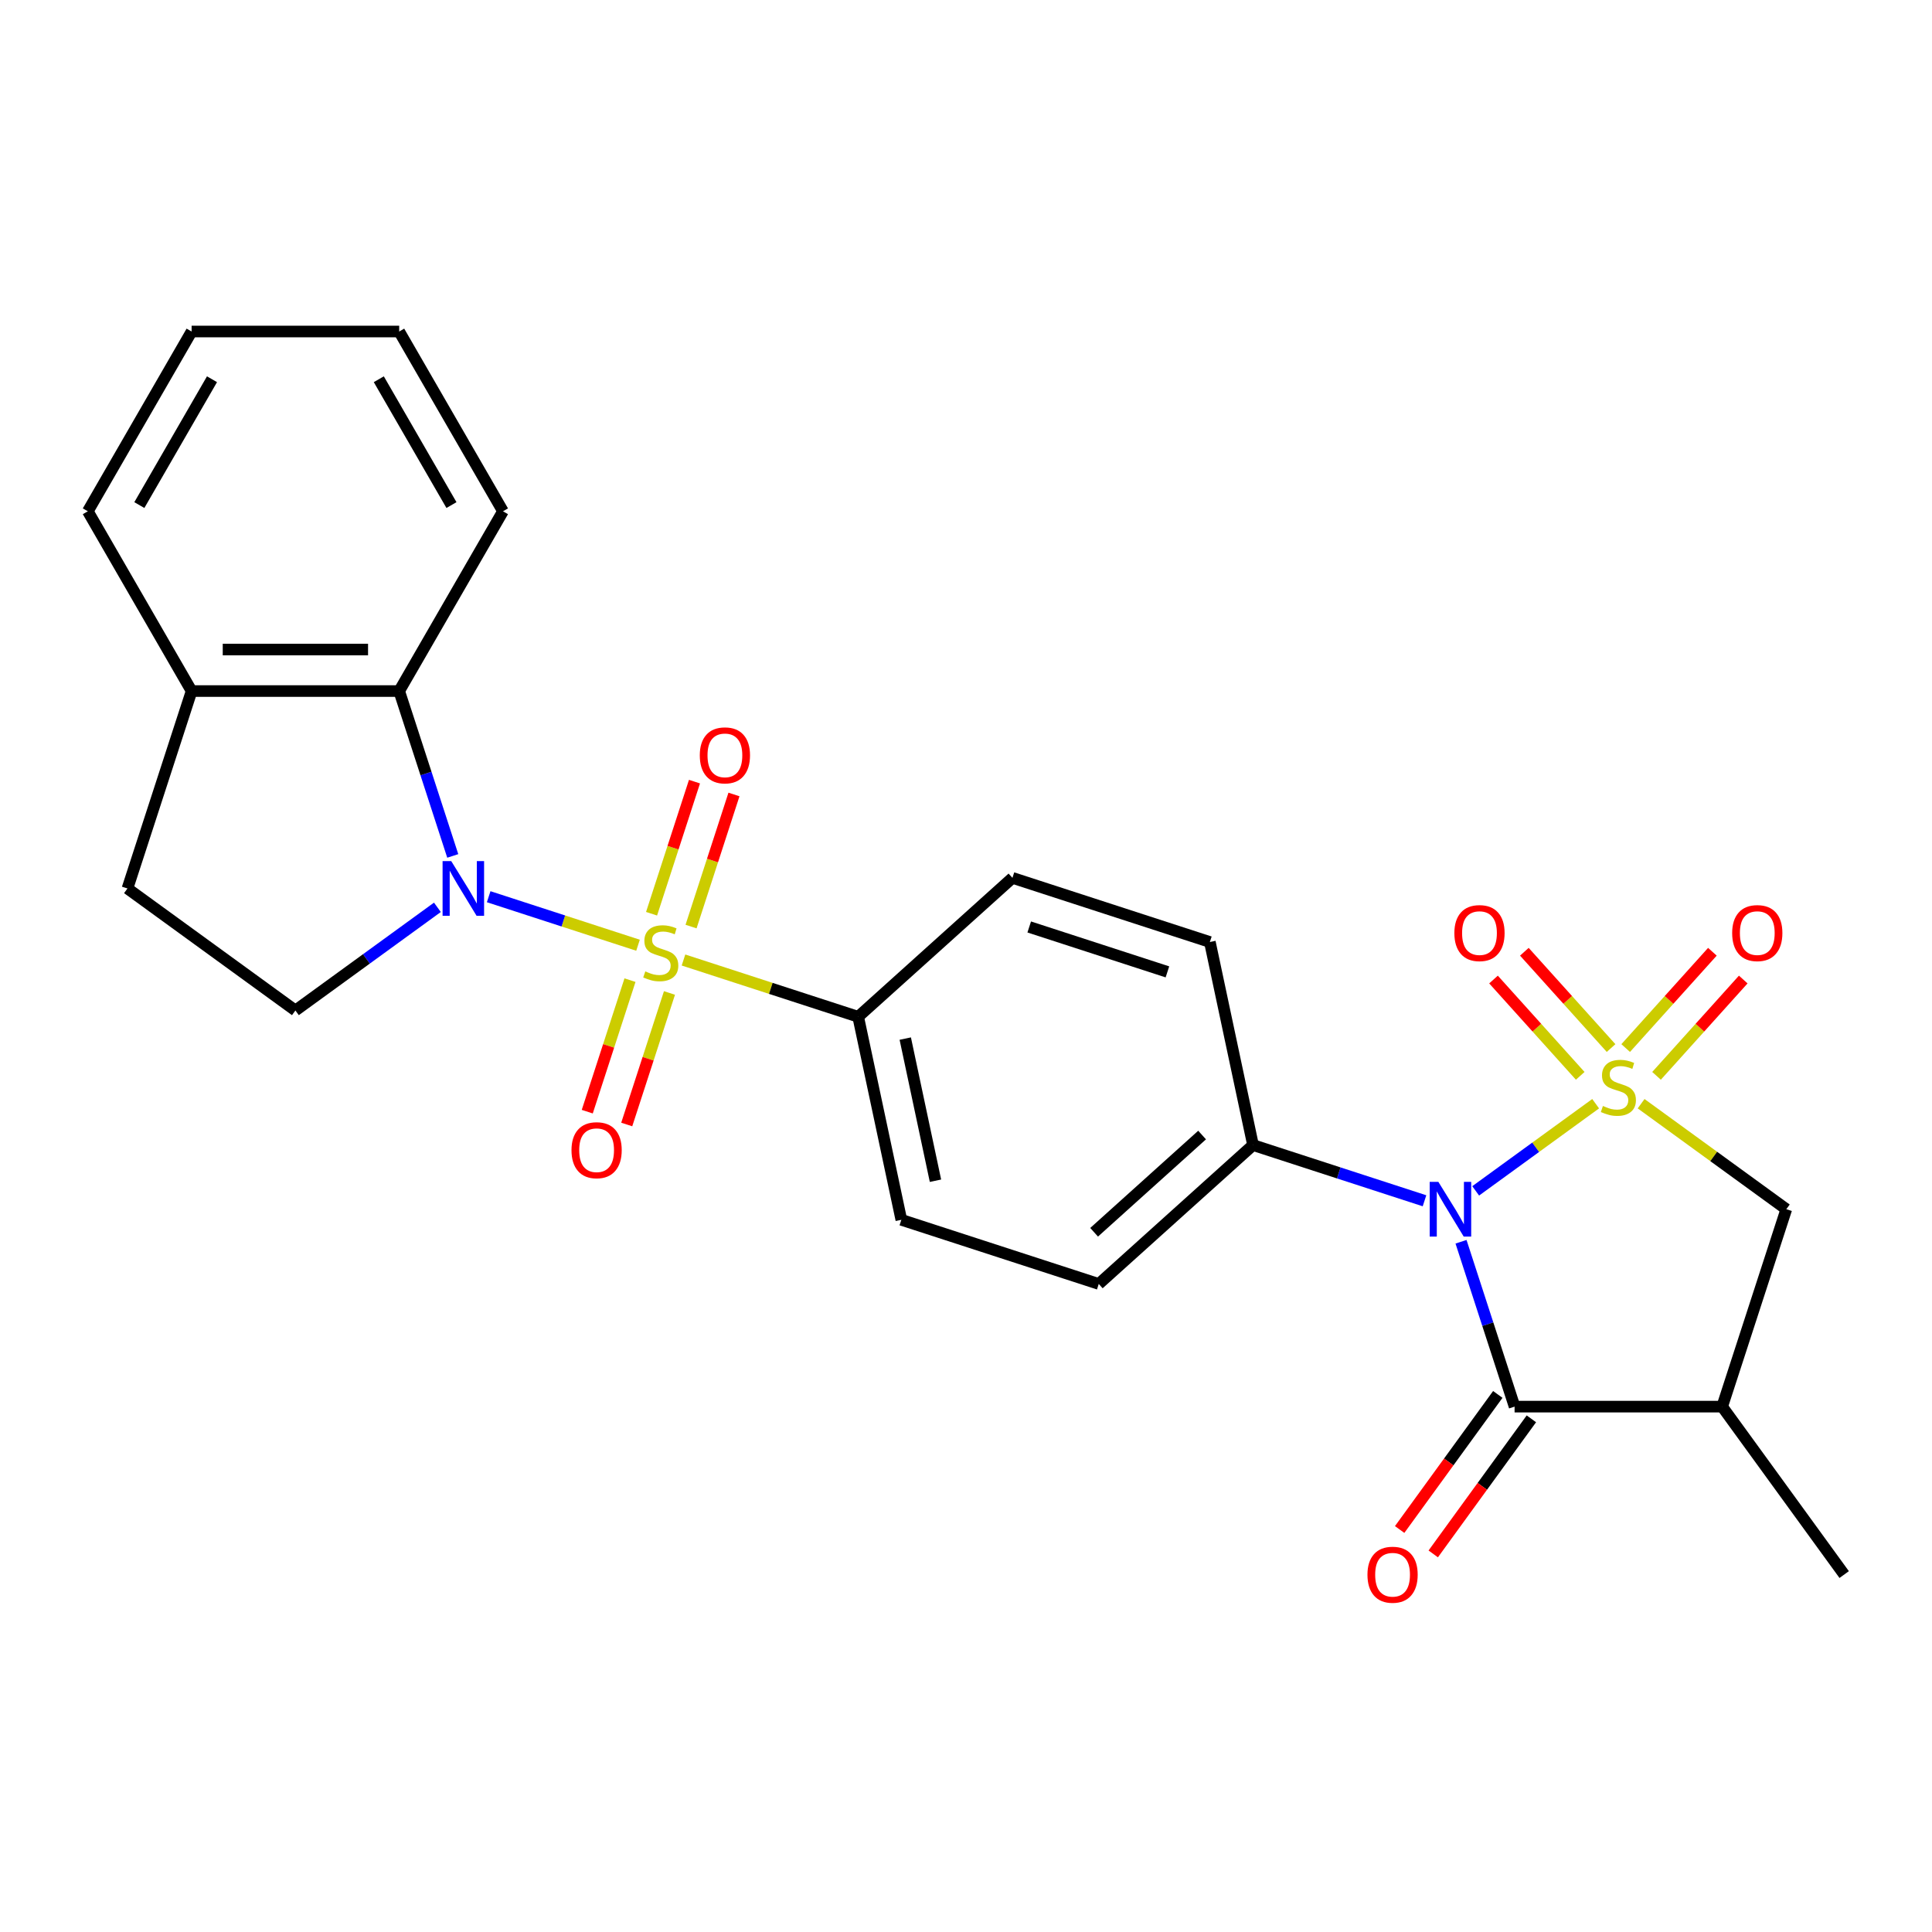 <?xml version='1.0' encoding='iso-8859-1'?>
<svg version='1.1' baseProfile='full'
              xmlns='http://www.w3.org/2000/svg'
                      xmlns:rdkit='http://www.rdkit.org/xml'
                      xmlns:xlink='http://www.w3.org/1999/xlink'
                  xml:space='preserve'
width='1000px' height='1000px' viewBox='0 0 1000 1000'>
<!-- END OF HEADER -->
<rect style='opacity:1.0;fill:#FFFFFF;stroke:none' width='1000' height='1000' x='0' y='0'> </rect>
<path class='bond-0' d='M 825.904,571.277 L 794.856,593.835' style='fill:none;fill-rule:evenodd;stroke:#CCCC00;stroke-width:6px;stroke-linecap:butt;stroke-linejoin:miter;stroke-opacity:1' />
<path class='bond-0' d='M 794.856,593.835 L 763.809,616.392' style='fill:none;fill-rule:evenodd;stroke:#0000FF;stroke-width:6px;stroke-linecap:butt;stroke-linejoin:miter;stroke-opacity:1' />
<path class='bond-5' d='M 849.436,571.277 L 887.015,598.58' style='fill:none;fill-rule:evenodd;stroke:#CCCC00;stroke-width:6px;stroke-linecap:butt;stroke-linejoin:miter;stroke-opacity:1' />
<path class='bond-5' d='M 887.015,598.58 L 924.594,625.883' style='fill:none;fill-rule:evenodd;stroke:#000000;stroke-width:6px;stroke-linecap:butt;stroke-linejoin:miter;stroke-opacity:1' />
<path class='bond-7' d='M 833.888,542.472 L 811.448,517.549' style='fill:none;fill-rule:evenodd;stroke:#CCCC00;stroke-width:6px;stroke-linecap:butt;stroke-linejoin:miter;stroke-opacity:1' />
<path class='bond-7' d='M 811.448,517.549 L 789.007,492.626' style='fill:none;fill-rule:evenodd;stroke:#FF0000;stroke-width:6px;stroke-linecap:butt;stroke-linejoin:miter;stroke-opacity:1' />
<path class='bond-7' d='M 817.919,556.851 L 795.479,531.928' style='fill:none;fill-rule:evenodd;stroke:#CCCC00;stroke-width:6px;stroke-linecap:butt;stroke-linejoin:miter;stroke-opacity:1' />
<path class='bond-7' d='M 795.479,531.928 L 773.038,507.005' style='fill:none;fill-rule:evenodd;stroke:#FF0000;stroke-width:6px;stroke-linecap:butt;stroke-linejoin:miter;stroke-opacity:1' />
<path class='bond-8' d='M 857.421,556.851 L 879.861,531.928' style='fill:none;fill-rule:evenodd;stroke:#CCCC00;stroke-width:6px;stroke-linecap:butt;stroke-linejoin:miter;stroke-opacity:1' />
<path class='bond-8' d='M 879.861,531.928 L 902.302,507.005' style='fill:none;fill-rule:evenodd;stroke:#FF0000;stroke-width:6px;stroke-linecap:butt;stroke-linejoin:miter;stroke-opacity:1' />
<path class='bond-8' d='M 841.451,542.472 L 863.892,517.549' style='fill:none;fill-rule:evenodd;stroke:#CCCC00;stroke-width:6px;stroke-linecap:butt;stroke-linejoin:miter;stroke-opacity:1' />
<path class='bond-8' d='M 863.892,517.549 L 886.333,492.626' style='fill:none;fill-rule:evenodd;stroke:#FF0000;stroke-width:6px;stroke-linecap:butt;stroke-linejoin:miter;stroke-opacity:1' />
<path class='bond-3' d='M 756.22,642.729 L 770.084,685.398' style='fill:none;fill-rule:evenodd;stroke:#0000FF;stroke-width:6px;stroke-linecap:butt;stroke-linejoin:miter;stroke-opacity:1' />
<path class='bond-3' d='M 770.084,685.398 L 783.948,728.068' style='fill:none;fill-rule:evenodd;stroke:#000000;stroke-width:6px;stroke-linecap:butt;stroke-linejoin:miter;stroke-opacity:1' />
<path class='bond-11' d='M 737.32,621.52 L 692.941,607.101' style='fill:none;fill-rule:evenodd;stroke:#0000FF;stroke-width:6px;stroke-linecap:butt;stroke-linejoin:miter;stroke-opacity:1' />
<path class='bond-11' d='M 692.941,607.101 L 648.561,592.681' style='fill:none;fill-rule:evenodd;stroke:#000000;stroke-width:6px;stroke-linecap:butt;stroke-linejoin:miter;stroke-opacity:1' />
<path class='bond-1' d='M 353.773,496.898 L 398.982,511.588' style='fill:none;fill-rule:evenodd;stroke:#CCCC00;stroke-width:6px;stroke-linecap:butt;stroke-linejoin:miter;stroke-opacity:1' />
<path class='bond-1' d='M 398.982,511.588 L 444.192,526.277' style='fill:none;fill-rule:evenodd;stroke:#000000;stroke-width:6px;stroke-linecap:butt;stroke-linejoin:miter;stroke-opacity:1' />
<path class='bond-2' d='M 330.241,489.252 L 291.59,476.694' style='fill:none;fill-rule:evenodd;stroke:#CCCC00;stroke-width:6px;stroke-linecap:butt;stroke-linejoin:miter;stroke-opacity:1' />
<path class='bond-2' d='M 291.59,476.694 L 252.939,464.135' style='fill:none;fill-rule:evenodd;stroke:#0000FF;stroke-width:6px;stroke-linecap:butt;stroke-linejoin:miter;stroke-opacity:1' />
<path class='bond-12' d='M 357.686,479.589 L 368.794,445.402' style='fill:none;fill-rule:evenodd;stroke:#CCCC00;stroke-width:6px;stroke-linecap:butt;stroke-linejoin:miter;stroke-opacity:1' />
<path class='bond-12' d='M 368.794,445.402 L 379.902,411.215' style='fill:none;fill-rule:evenodd;stroke:#FF0000;stroke-width:6px;stroke-linecap:butt;stroke-linejoin:miter;stroke-opacity:1' />
<path class='bond-12' d='M 337.249,472.949 L 348.357,438.762' style='fill:none;fill-rule:evenodd;stroke:#CCCC00;stroke-width:6px;stroke-linecap:butt;stroke-linejoin:miter;stroke-opacity:1' />
<path class='bond-12' d='M 348.357,438.762 L 359.465,404.574' style='fill:none;fill-rule:evenodd;stroke:#FF0000;stroke-width:6px;stroke-linecap:butt;stroke-linejoin:miter;stroke-opacity:1' />
<path class='bond-13' d='M 326.081,507.321 L 315.021,541.358' style='fill:none;fill-rule:evenodd;stroke:#CCCC00;stroke-width:6px;stroke-linecap:butt;stroke-linejoin:miter;stroke-opacity:1' />
<path class='bond-13' d='M 315.021,541.358 L 303.962,575.395' style='fill:none;fill-rule:evenodd;stroke:#FF0000;stroke-width:6px;stroke-linecap:butt;stroke-linejoin:miter;stroke-opacity:1' />
<path class='bond-13' d='M 346.518,513.961 L 335.458,547.999' style='fill:none;fill-rule:evenodd;stroke:#CCCC00;stroke-width:6px;stroke-linecap:butt;stroke-linejoin:miter;stroke-opacity:1' />
<path class='bond-13' d='M 335.458,547.999 L 324.399,582.036' style='fill:none;fill-rule:evenodd;stroke:#FF0000;stroke-width:6px;stroke-linecap:butt;stroke-linejoin:miter;stroke-opacity:1' />
<path class='bond-6' d='M 234.348,443.027 L 220.484,400.358' style='fill:none;fill-rule:evenodd;stroke:#0000FF;stroke-width:6px;stroke-linecap:butt;stroke-linejoin:miter;stroke-opacity:1' />
<path class='bond-6' d='M 220.484,400.358 L 206.62,357.688' style='fill:none;fill-rule:evenodd;stroke:#000000;stroke-width:6px;stroke-linecap:butt;stroke-linejoin:miter;stroke-opacity:1' />
<path class='bond-10' d='M 226.396,469.628 L 189.647,496.327' style='fill:none;fill-rule:evenodd;stroke:#0000FF;stroke-width:6px;stroke-linecap:butt;stroke-linejoin:miter;stroke-opacity:1' />
<path class='bond-10' d='M 189.647,496.327 L 152.898,523.027' style='fill:none;fill-rule:evenodd;stroke:#000000;stroke-width:6px;stroke-linecap:butt;stroke-linejoin:miter;stroke-opacity:1' />
<path class='bond-14' d='M 775.256,721.752 L 749.857,756.711' style='fill:none;fill-rule:evenodd;stroke:#000000;stroke-width:6px;stroke-linecap:butt;stroke-linejoin:miter;stroke-opacity:1' />
<path class='bond-14' d='M 749.857,756.711 L 724.458,791.67' style='fill:none;fill-rule:evenodd;stroke:#FF0000;stroke-width:6px;stroke-linecap:butt;stroke-linejoin:miter;stroke-opacity:1' />
<path class='bond-14' d='M 792.641,734.383 L 767.241,769.342' style='fill:none;fill-rule:evenodd;stroke:#000000;stroke-width:6px;stroke-linecap:butt;stroke-linejoin:miter;stroke-opacity:1' />
<path class='bond-14' d='M 767.241,769.342 L 741.842,804.3' style='fill:none;fill-rule:evenodd;stroke:#FF0000;stroke-width:6px;stroke-linecap:butt;stroke-linejoin:miter;stroke-opacity:1' />
<path class='bond-26' d='M 783.948,728.068 L 891.392,728.068' style='fill:none;fill-rule:evenodd;stroke:#000000;stroke-width:6px;stroke-linecap:butt;stroke-linejoin:miter;stroke-opacity:1' />
<path class='bond-4' d='M 891.392,728.068 L 924.594,625.883' style='fill:none;fill-rule:evenodd;stroke:#000000;stroke-width:6px;stroke-linecap:butt;stroke-linejoin:miter;stroke-opacity:1' />
<path class='bond-21' d='M 891.392,728.068 L 954.545,814.991' style='fill:none;fill-rule:evenodd;stroke:#000000;stroke-width:6px;stroke-linecap:butt;stroke-linejoin:miter;stroke-opacity:1' />
<path class='bond-15' d='M 206.62,357.688 L 99.176,357.688' style='fill:none;fill-rule:evenodd;stroke:#000000;stroke-width:6px;stroke-linecap:butt;stroke-linejoin:miter;stroke-opacity:1' />
<path class='bond-15' d='M 190.503,336.2 L 115.293,336.2' style='fill:none;fill-rule:evenodd;stroke:#000000;stroke-width:6px;stroke-linecap:butt;stroke-linejoin:miter;stroke-opacity:1' />
<path class='bond-22' d='M 206.62,357.688 L 260.342,264.639' style='fill:none;fill-rule:evenodd;stroke:#000000;stroke-width:6px;stroke-linecap:butt;stroke-linejoin:miter;stroke-opacity:1' />
<path class='bond-9' d='M 444.192,526.277 L 466.53,631.373' style='fill:none;fill-rule:evenodd;stroke:#000000;stroke-width:6px;stroke-linecap:butt;stroke-linejoin:miter;stroke-opacity:1' />
<path class='bond-9' d='M 468.562,537.574 L 484.199,611.141' style='fill:none;fill-rule:evenodd;stroke:#000000;stroke-width:6px;stroke-linecap:butt;stroke-linejoin:miter;stroke-opacity:1' />
<path class='bond-27' d='M 444.192,526.277 L 524.038,454.383' style='fill:none;fill-rule:evenodd;stroke:#000000;stroke-width:6px;stroke-linecap:butt;stroke-linejoin:miter;stroke-opacity:1' />
<path class='bond-16' d='M 152.898,523.027 L 65.974,459.873' style='fill:none;fill-rule:evenodd;stroke:#000000;stroke-width:6px;stroke-linecap:butt;stroke-linejoin:miter;stroke-opacity:1' />
<path class='bond-19' d='M 648.561,592.681 L 626.223,487.585' style='fill:none;fill-rule:evenodd;stroke:#000000;stroke-width:6px;stroke-linecap:butt;stroke-linejoin:miter;stroke-opacity:1' />
<path class='bond-20' d='M 648.561,592.681 L 568.715,664.575' style='fill:none;fill-rule:evenodd;stroke:#000000;stroke-width:6px;stroke-linecap:butt;stroke-linejoin:miter;stroke-opacity:1' />
<path class='bond-20' d='M 622.206,587.496 L 566.313,637.821' style='fill:none;fill-rule:evenodd;stroke:#000000;stroke-width:6px;stroke-linecap:butt;stroke-linejoin:miter;stroke-opacity:1' />
<path class='bond-23' d='M 99.176,357.688 L 45.455,264.639' style='fill:none;fill-rule:evenodd;stroke:#000000;stroke-width:6px;stroke-linecap:butt;stroke-linejoin:miter;stroke-opacity:1' />
<path class='bond-28' d='M 99.176,357.688 L 65.974,459.873' style='fill:none;fill-rule:evenodd;stroke:#000000;stroke-width:6px;stroke-linecap:butt;stroke-linejoin:miter;stroke-opacity:1' />
<path class='bond-17' d='M 466.53,631.373 L 568.715,664.575' style='fill:none;fill-rule:evenodd;stroke:#000000;stroke-width:6px;stroke-linecap:butt;stroke-linejoin:miter;stroke-opacity:1' />
<path class='bond-18' d='M 524.038,454.383 L 626.223,487.585' style='fill:none;fill-rule:evenodd;stroke:#000000;stroke-width:6px;stroke-linecap:butt;stroke-linejoin:miter;stroke-opacity:1' />
<path class='bond-18' d='M 532.725,479.8 L 604.254,503.042' style='fill:none;fill-rule:evenodd;stroke:#000000;stroke-width:6px;stroke-linecap:butt;stroke-linejoin:miter;stroke-opacity:1' />
<path class='bond-24' d='M 260.342,264.639 L 206.62,171.591' style='fill:none;fill-rule:evenodd;stroke:#000000;stroke-width:6px;stroke-linecap:butt;stroke-linejoin:miter;stroke-opacity:1' />
<path class='bond-24' d='M 233.674,261.426 L 196.068,196.292' style='fill:none;fill-rule:evenodd;stroke:#000000;stroke-width:6px;stroke-linecap:butt;stroke-linejoin:miter;stroke-opacity:1' />
<path class='bond-29' d='M 45.455,264.639 L 99.176,171.591' style='fill:none;fill-rule:evenodd;stroke:#000000;stroke-width:6px;stroke-linecap:butt;stroke-linejoin:miter;stroke-opacity:1' />
<path class='bond-29' d='M 72.123,261.426 L 109.728,196.292' style='fill:none;fill-rule:evenodd;stroke:#000000;stroke-width:6px;stroke-linecap:butt;stroke-linejoin:miter;stroke-opacity:1' />
<path class='bond-25' d='M 206.62,171.591 L 99.176,171.591' style='fill:none;fill-rule:evenodd;stroke:#000000;stroke-width:6px;stroke-linecap:butt;stroke-linejoin:miter;stroke-opacity:1' />
<path  class='atom-0' d='M 829.67 572.449
Q 829.99 572.569, 831.31 573.129
Q 832.63 573.689, 834.07 574.049
Q 835.55 574.369, 836.99 574.369
Q 839.67 574.369, 841.23 573.089
Q 842.79 571.769, 842.79 569.489
Q 842.79 567.929, 841.99 566.969
Q 841.23 566.009, 840.03 565.489
Q 838.83 564.969, 836.83 564.369
Q 834.31 563.609, 832.79 562.889
Q 831.31 562.169, 830.23 560.649
Q 829.19 559.129, 829.19 556.569
Q 829.19 553.009, 831.59 550.809
Q 834.03 548.609, 838.83 548.609
Q 842.11 548.609, 845.83 550.169
L 844.91 553.249
Q 841.51 551.849, 838.95 551.849
Q 836.19 551.849, 834.67 553.009
Q 833.15 554.129, 833.19 556.089
Q 833.19 557.609, 833.95 558.529
Q 834.75 559.449, 835.87 559.969
Q 837.03 560.489, 838.95 561.089
Q 841.51 561.889, 843.03 562.689
Q 844.55 563.489, 845.63 565.129
Q 846.75 566.729, 846.75 569.489
Q 846.75 573.409, 844.11 575.529
Q 841.51 577.609, 837.15 577.609
Q 834.63 577.609, 832.71 577.049
Q 830.83 576.529, 828.59 575.609
L 829.67 572.449
' fill='#CCCC00'/>
<path  class='atom-1' d='M 744.486 611.723
L 753.766 626.723
Q 754.686 628.203, 756.166 630.883
Q 757.646 633.563, 757.726 633.723
L 757.726 611.723
L 761.486 611.723
L 761.486 640.043
L 757.606 640.043
L 747.646 623.643
Q 746.486 621.723, 745.246 619.523
Q 744.046 617.323, 743.686 616.643
L 743.686 640.043
L 740.006 640.043
L 740.006 611.723
L 744.486 611.723
' fill='#0000FF'/>
<path  class='atom-2' d='M 334.007 502.795
Q 334.327 502.915, 335.647 503.475
Q 336.967 504.035, 338.407 504.395
Q 339.887 504.715, 341.327 504.715
Q 344.007 504.715, 345.567 503.435
Q 347.127 502.115, 347.127 499.835
Q 347.127 498.275, 346.327 497.315
Q 345.567 496.355, 344.367 495.835
Q 343.167 495.315, 341.167 494.715
Q 338.647 493.955, 337.127 493.235
Q 335.647 492.515, 334.567 490.995
Q 333.527 489.475, 333.527 486.915
Q 333.527 483.355, 335.927 481.155
Q 338.367 478.955, 343.167 478.955
Q 346.447 478.955, 350.167 480.515
L 349.247 483.595
Q 345.847 482.195, 343.287 482.195
Q 340.527 482.195, 339.007 483.355
Q 337.487 484.475, 337.527 486.435
Q 337.527 487.955, 338.287 488.875
Q 339.087 489.795, 340.207 490.315
Q 341.367 490.835, 343.287 491.435
Q 345.847 492.235, 347.367 493.035
Q 348.887 493.835, 349.967 495.475
Q 351.087 497.075, 351.087 499.835
Q 351.087 503.755, 348.447 505.875
Q 345.847 507.955, 341.487 507.955
Q 338.967 507.955, 337.047 507.395
Q 335.167 506.875, 332.927 505.955
L 334.007 502.795
' fill='#CCCC00'/>
<path  class='atom-3' d='M 233.562 445.713
L 242.842 460.713
Q 243.762 462.193, 245.242 464.873
Q 246.722 467.553, 246.802 467.713
L 246.802 445.713
L 250.562 445.713
L 250.562 474.033
L 246.682 474.033
L 236.722 457.633
Q 235.562 455.713, 234.322 453.513
Q 233.122 451.313, 232.762 450.633
L 232.762 474.033
L 229.082 474.033
L 229.082 445.713
L 233.562 445.713
' fill='#0000FF'/>
<path  class='atom-8' d='M 752.776 482.963
Q 752.776 476.163, 756.136 472.363
Q 759.496 468.563, 765.776 468.563
Q 772.056 468.563, 775.416 472.363
Q 778.776 476.163, 778.776 482.963
Q 778.776 489.843, 775.376 493.763
Q 771.976 497.643, 765.776 497.643
Q 759.536 497.643, 756.136 493.763
Q 752.776 489.883, 752.776 482.963
M 765.776 494.443
Q 770.096 494.443, 772.416 491.563
Q 774.776 488.643, 774.776 482.963
Q 774.776 477.403, 772.416 474.603
Q 770.096 471.763, 765.776 471.763
Q 761.456 471.763, 759.096 474.563
Q 756.776 477.363, 756.776 482.963
Q 756.776 488.683, 759.096 491.563
Q 761.456 494.443, 765.776 494.443
' fill='#FF0000'/>
<path  class='atom-9' d='M 896.564 482.963
Q 896.564 476.163, 899.924 472.363
Q 903.284 468.563, 909.564 468.563
Q 915.844 468.563, 919.204 472.363
Q 922.564 476.163, 922.564 482.963
Q 922.564 489.843, 919.164 493.763
Q 915.764 497.643, 909.564 497.643
Q 903.324 497.643, 899.924 493.763
Q 896.564 489.883, 896.564 482.963
M 909.564 494.443
Q 913.884 494.443, 916.204 491.563
Q 918.564 488.643, 918.564 482.963
Q 918.564 477.403, 916.204 474.603
Q 913.884 471.763, 909.564 471.763
Q 905.244 471.763, 902.884 474.563
Q 900.564 477.363, 900.564 482.963
Q 900.564 488.683, 902.884 491.563
Q 905.244 494.443, 909.564 494.443
' fill='#FF0000'/>
<path  class='atom-13' d='M 362.209 390.97
Q 362.209 384.17, 365.569 380.37
Q 368.929 376.57, 375.209 376.57
Q 381.489 376.57, 384.849 380.37
Q 388.209 384.17, 388.209 390.97
Q 388.209 397.85, 384.809 401.77
Q 381.409 405.65, 375.209 405.65
Q 368.969 405.65, 365.569 401.77
Q 362.209 397.89, 362.209 390.97
M 375.209 402.45
Q 379.529 402.45, 381.849 399.57
Q 384.209 396.65, 384.209 390.97
Q 384.209 385.41, 381.849 382.61
Q 379.529 379.77, 375.209 379.77
Q 370.889 379.77, 368.529 382.57
Q 366.209 385.37, 366.209 390.97
Q 366.209 396.69, 368.529 399.57
Q 370.889 402.45, 375.209 402.45
' fill='#FF0000'/>
<path  class='atom-14' d='M 295.805 595.34
Q 295.805 588.54, 299.165 584.74
Q 302.525 580.94, 308.805 580.94
Q 315.085 580.94, 318.445 584.74
Q 321.805 588.54, 321.805 595.34
Q 321.805 602.22, 318.405 606.14
Q 315.005 610.02, 308.805 610.02
Q 302.565 610.02, 299.165 606.14
Q 295.805 602.26, 295.805 595.34
M 308.805 606.82
Q 313.125 606.82, 315.445 603.94
Q 317.805 601.02, 317.805 595.34
Q 317.805 589.78, 315.445 586.98
Q 313.125 584.14, 308.805 584.14
Q 304.485 584.14, 302.125 586.94
Q 299.805 589.74, 299.805 595.34
Q 299.805 601.06, 302.125 603.94
Q 304.485 606.82, 308.805 606.82
' fill='#FF0000'/>
<path  class='atom-15' d='M 707.794 815.071
Q 707.794 808.271, 711.154 804.471
Q 714.514 800.671, 720.794 800.671
Q 727.074 800.671, 730.434 804.471
Q 733.794 808.271, 733.794 815.071
Q 733.794 821.951, 730.394 825.871
Q 726.994 829.751, 720.794 829.751
Q 714.554 829.751, 711.154 825.871
Q 707.794 821.991, 707.794 815.071
M 720.794 826.551
Q 725.114 826.551, 727.434 823.671
Q 729.794 820.751, 729.794 815.071
Q 729.794 809.511, 727.434 806.711
Q 725.114 803.871, 720.794 803.871
Q 716.474 803.871, 714.114 806.671
Q 711.794 809.471, 711.794 815.071
Q 711.794 820.791, 714.114 823.671
Q 716.474 826.551, 720.794 826.551
' fill='#FF0000'/>
</svg>
